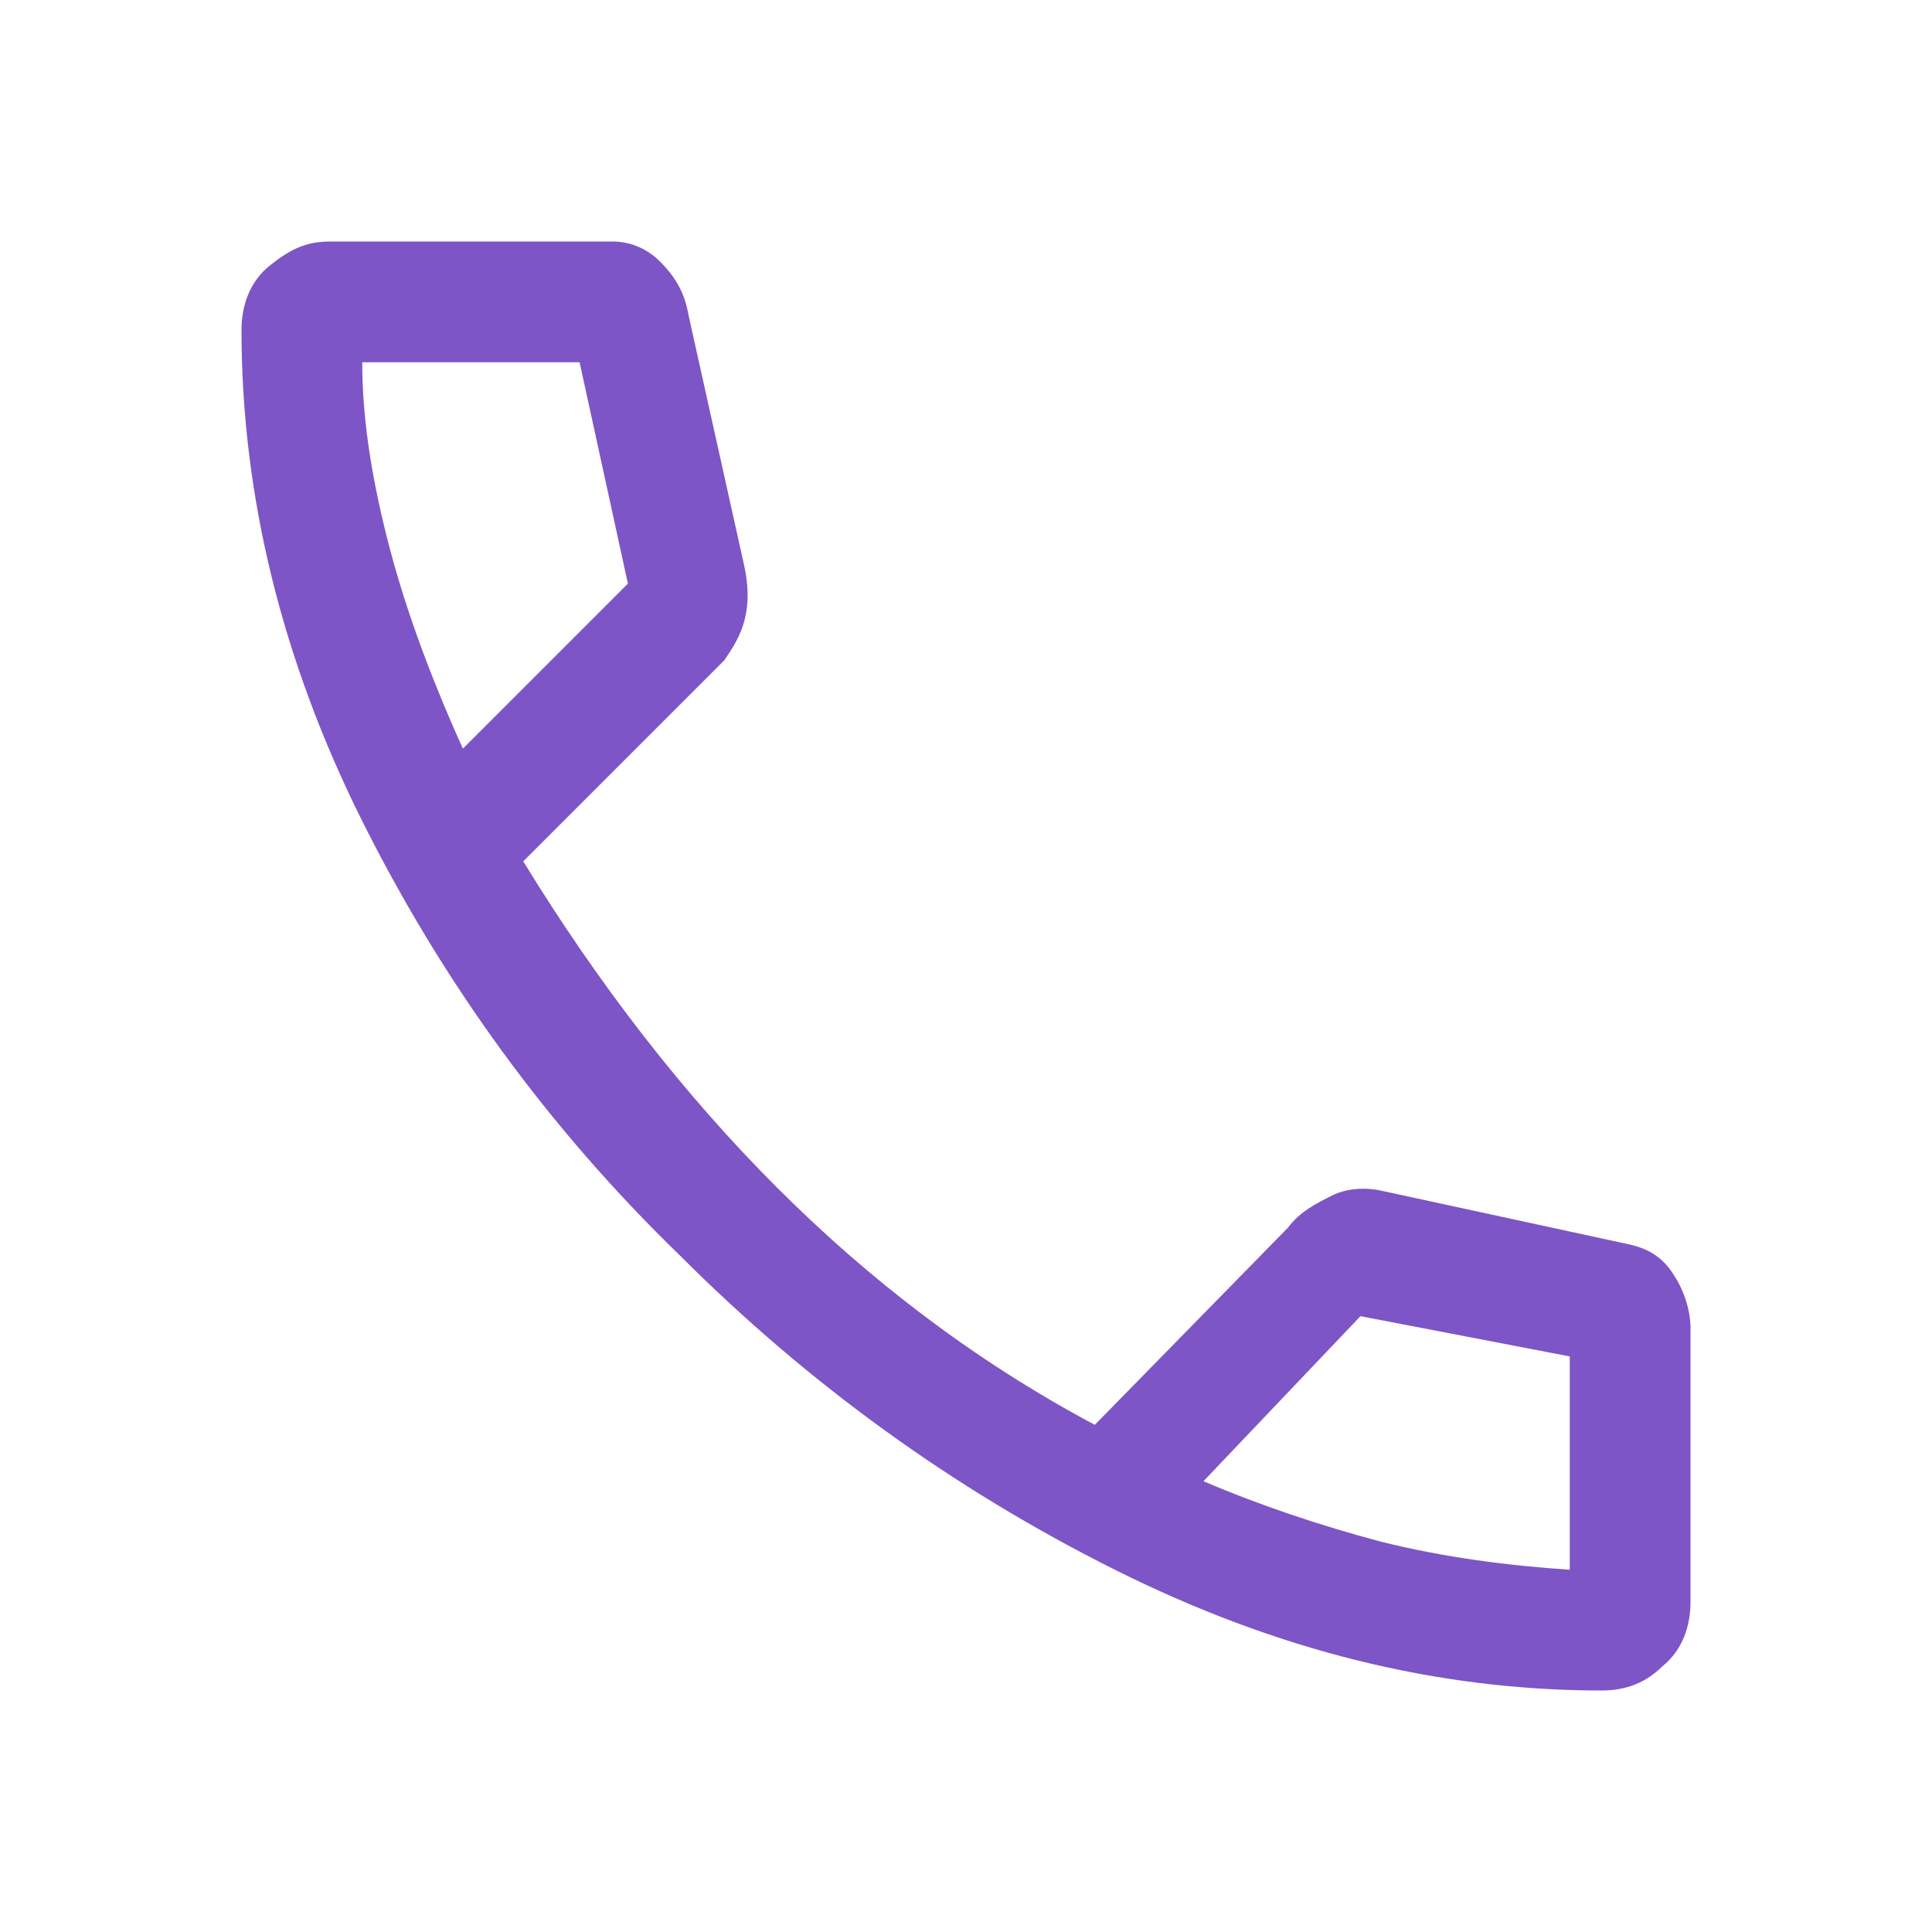 <?xml version="1.0" encoding="utf-8"?>
<!-- Generator: Adobe Illustrator 26.5.0, SVG Export Plug-In . SVG Version: 6.00 Build 0)  -->
<svg version="1.1" id="Layer_1" xmlns="http://www.w3.org/2000/svg" xmlns:xlink="http://www.w3.org/1999/xlink" x="0px" y="0px"
	 viewBox="0 0 48 48" style="enable-background:new 0 0 48 48;" xml:space="preserve">
<style type="text/css">
	.st0{fill:#7D55C7;}
</style>
<path class="st0" d="M39.8,42c-4.1,0-8.1-1-12.1-3s-7.6-4.6-10.8-7.8C13.6,28,11,24.4,9,20.4S6,12.3,6,8.2c0-0.6,0.2-1.2,0.7-1.6
	S7.6,6,8.2,6h7c0.5,0,0.9,0.2,1.2,0.5c0.3,0.3,0.6,0.7,0.7,1.3l1.4,6.3c0.1,0.5,0.1,0.9,0,1.3c-0.1,0.4-0.3,0.7-0.5,1l-5,5
	c1.9,3.1,4,5.8,6.3,8.1s4.9,4.3,7.9,5.9l4.8-4.9c0.3-0.4,0.7-0.6,1.1-0.8s0.9-0.2,1.3-0.1l6,1.3c0.5,0.1,0.9,0.3,1.2,0.8
	C41.8,32,42,32.5,42,33v6.8c0,0.6-0.2,1.2-0.7,1.6C40.9,41.8,40.4,42,39.8,42z M11.5,18.6l4.1-4.1L14.4,9H9c0,1.3,0.2,2.7,0.6,4.3
	S10.6,16.6,11.5,18.6z M29.9,36.8c1.4,0.6,2.9,1.1,4.4,1.5c1.6,0.4,3.2,0.6,4.7,0.7v-5.3l-5.2-1L29.9,36.8z"/>
</svg>
